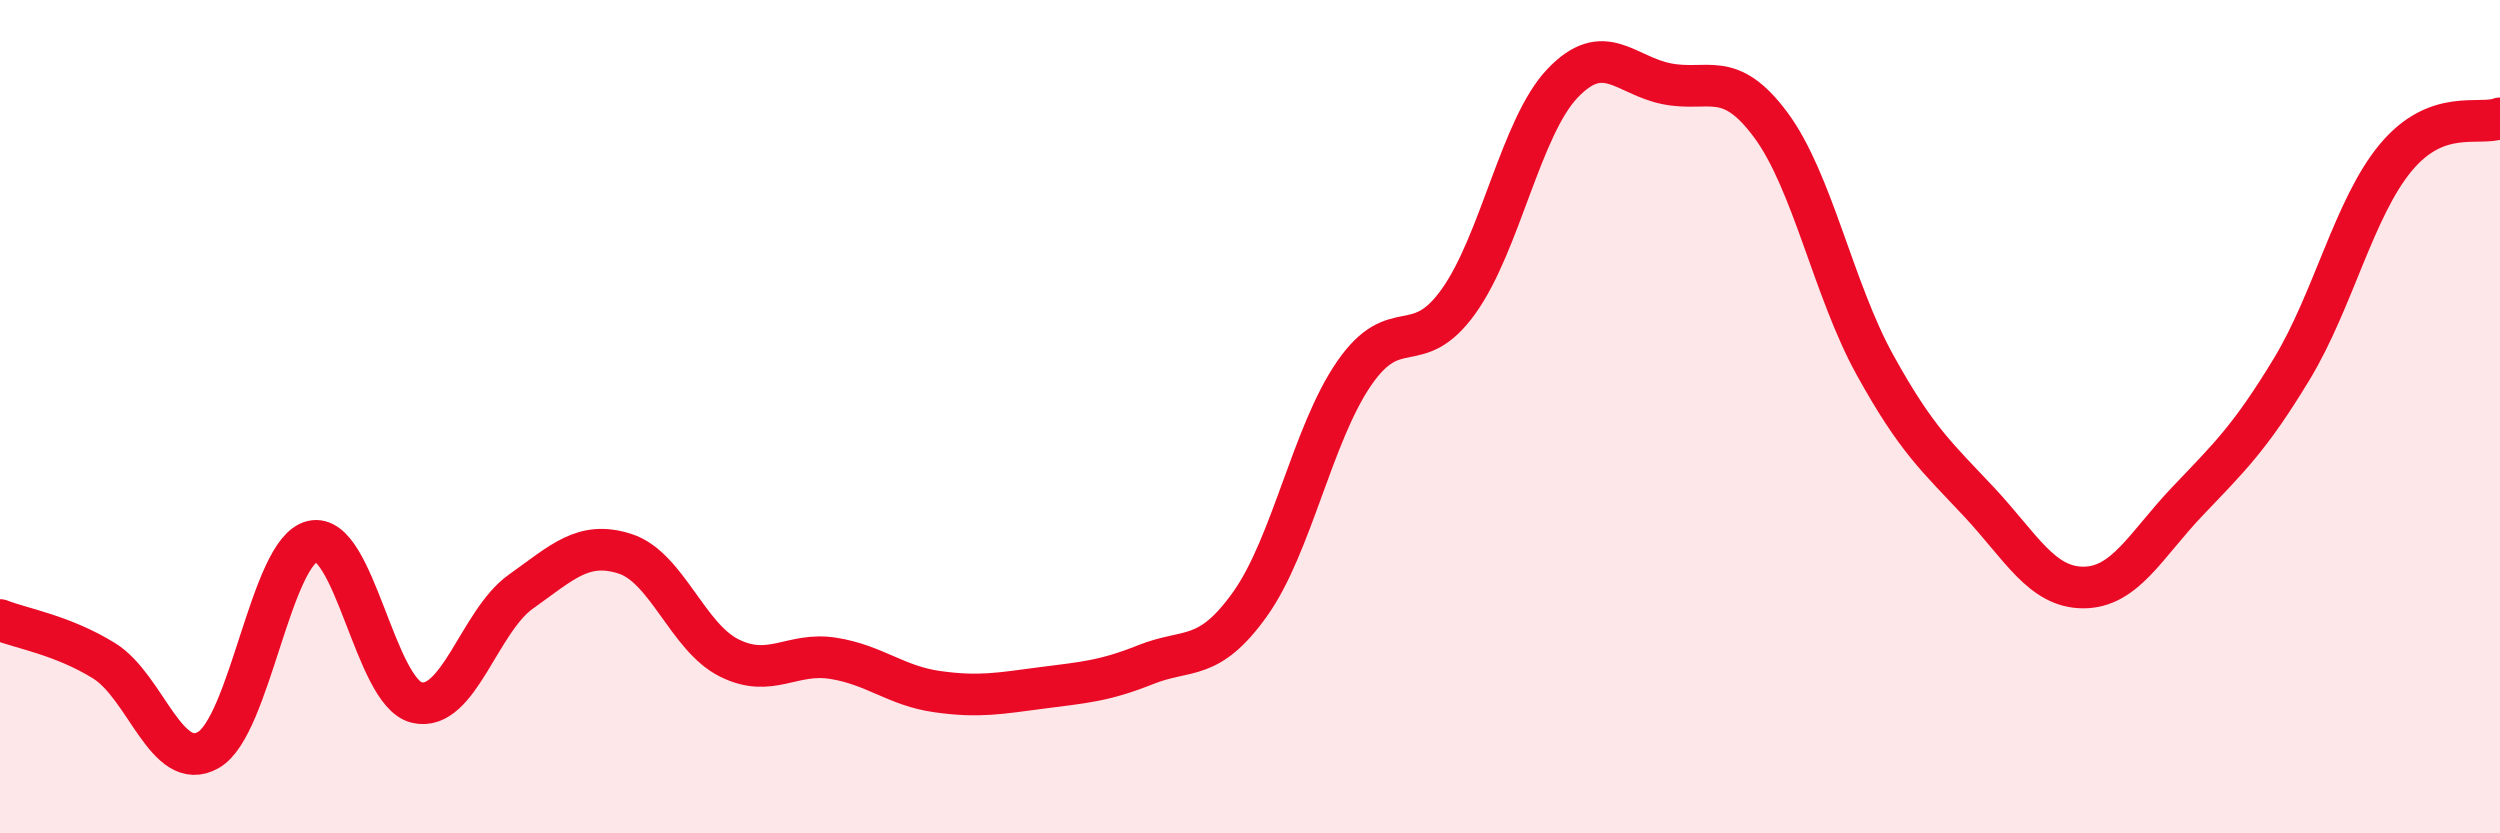 
    <svg width="60" height="20" viewBox="0 0 60 20" xmlns="http://www.w3.org/2000/svg">
      <path
        d="M 0,14.88 C 0.5,15.08 1.5,15.24 2.5,15.86 C 3.5,16.48 4,18.57 5,18 C 6,17.43 6.5,13.22 7.5,12.99 C 8.5,12.76 9,16.62 10,16.86 C 11,17.1 11.5,14.91 12.5,14.2 C 13.5,13.49 14,12.97 15,13.29 C 16,13.61 16.5,15.29 17.5,15.79 C 18.5,16.29 19,15.64 20,15.8 C 21,15.96 21.5,16.46 22.5,16.6 C 23.5,16.74 24,16.64 25,16.51 C 26,16.38 26.5,16.35 27.5,15.95 C 28.5,15.55 29,15.9 30,14.5 C 31,13.1 31.5,10.41 32.5,8.96 C 33.5,7.51 34,8.63 35,7.24 C 36,5.85 36.5,3.05 37.5,2 C 38.5,0.95 39,1.81 40,2.01 C 41,2.21 41.5,1.65 42.5,3 C 43.5,4.35 44,6.95 45,8.76 C 46,10.57 46.5,10.98 47.5,12.05 C 48.5,13.12 49,14.1 50,14.1 C 51,14.1 51.5,13.08 52.5,12.03 C 53.5,10.98 54,10.51 55,8.86 C 56,7.21 56.5,4.98 57.5,3.78 C 58.5,2.58 59.5,3.03 60,2.84L60 20L0 20Z"
        fill="#EB0A25"
        opacity="0.1"
        stroke-linecap="round"
        stroke-linejoin="round"
      />
      <path
        d="M 0,14.88 C 0.5,15.08 1.5,15.24 2.5,15.86 C 3.5,16.48 4,18.57 5,18 C 6,17.43 6.5,13.22 7.5,12.99 C 8.5,12.76 9,16.62 10,16.86 C 11,17.1 11.5,14.91 12.5,14.2 C 13.5,13.49 14,12.97 15,13.29 C 16,13.61 16.5,15.29 17.5,15.79 C 18.5,16.29 19,15.64 20,15.8 C 21,15.96 21.5,16.46 22.5,16.6 C 23.5,16.74 24,16.64 25,16.51 C 26,16.38 26.5,16.35 27.5,15.95 C 28.5,15.55 29,15.9 30,14.5 C 31,13.1 31.5,10.41 32.5,8.96 C 33.5,7.51 34,8.63 35,7.24 C 36,5.85 36.5,3.05 37.5,2 C 38.5,0.95 39,1.81 40,2.01 C 41,2.21 41.5,1.65 42.5,3 C 43.5,4.35 44,6.95 45,8.76 C 46,10.57 46.5,10.98 47.5,12.05 C 48.5,13.12 49,14.1 50,14.1 C 51,14.1 51.5,13.08 52.5,12.03 C 53.5,10.98 54,10.51 55,8.86 C 56,7.21 56.5,4.98 57.5,3.78 C 58.5,2.58 59.5,3.03 60,2.84"
        stroke="#EB0A25"
        stroke-width="1"
        fill="none"
        stroke-linecap="round"
        stroke-linejoin="round"
      />
    </svg>
  